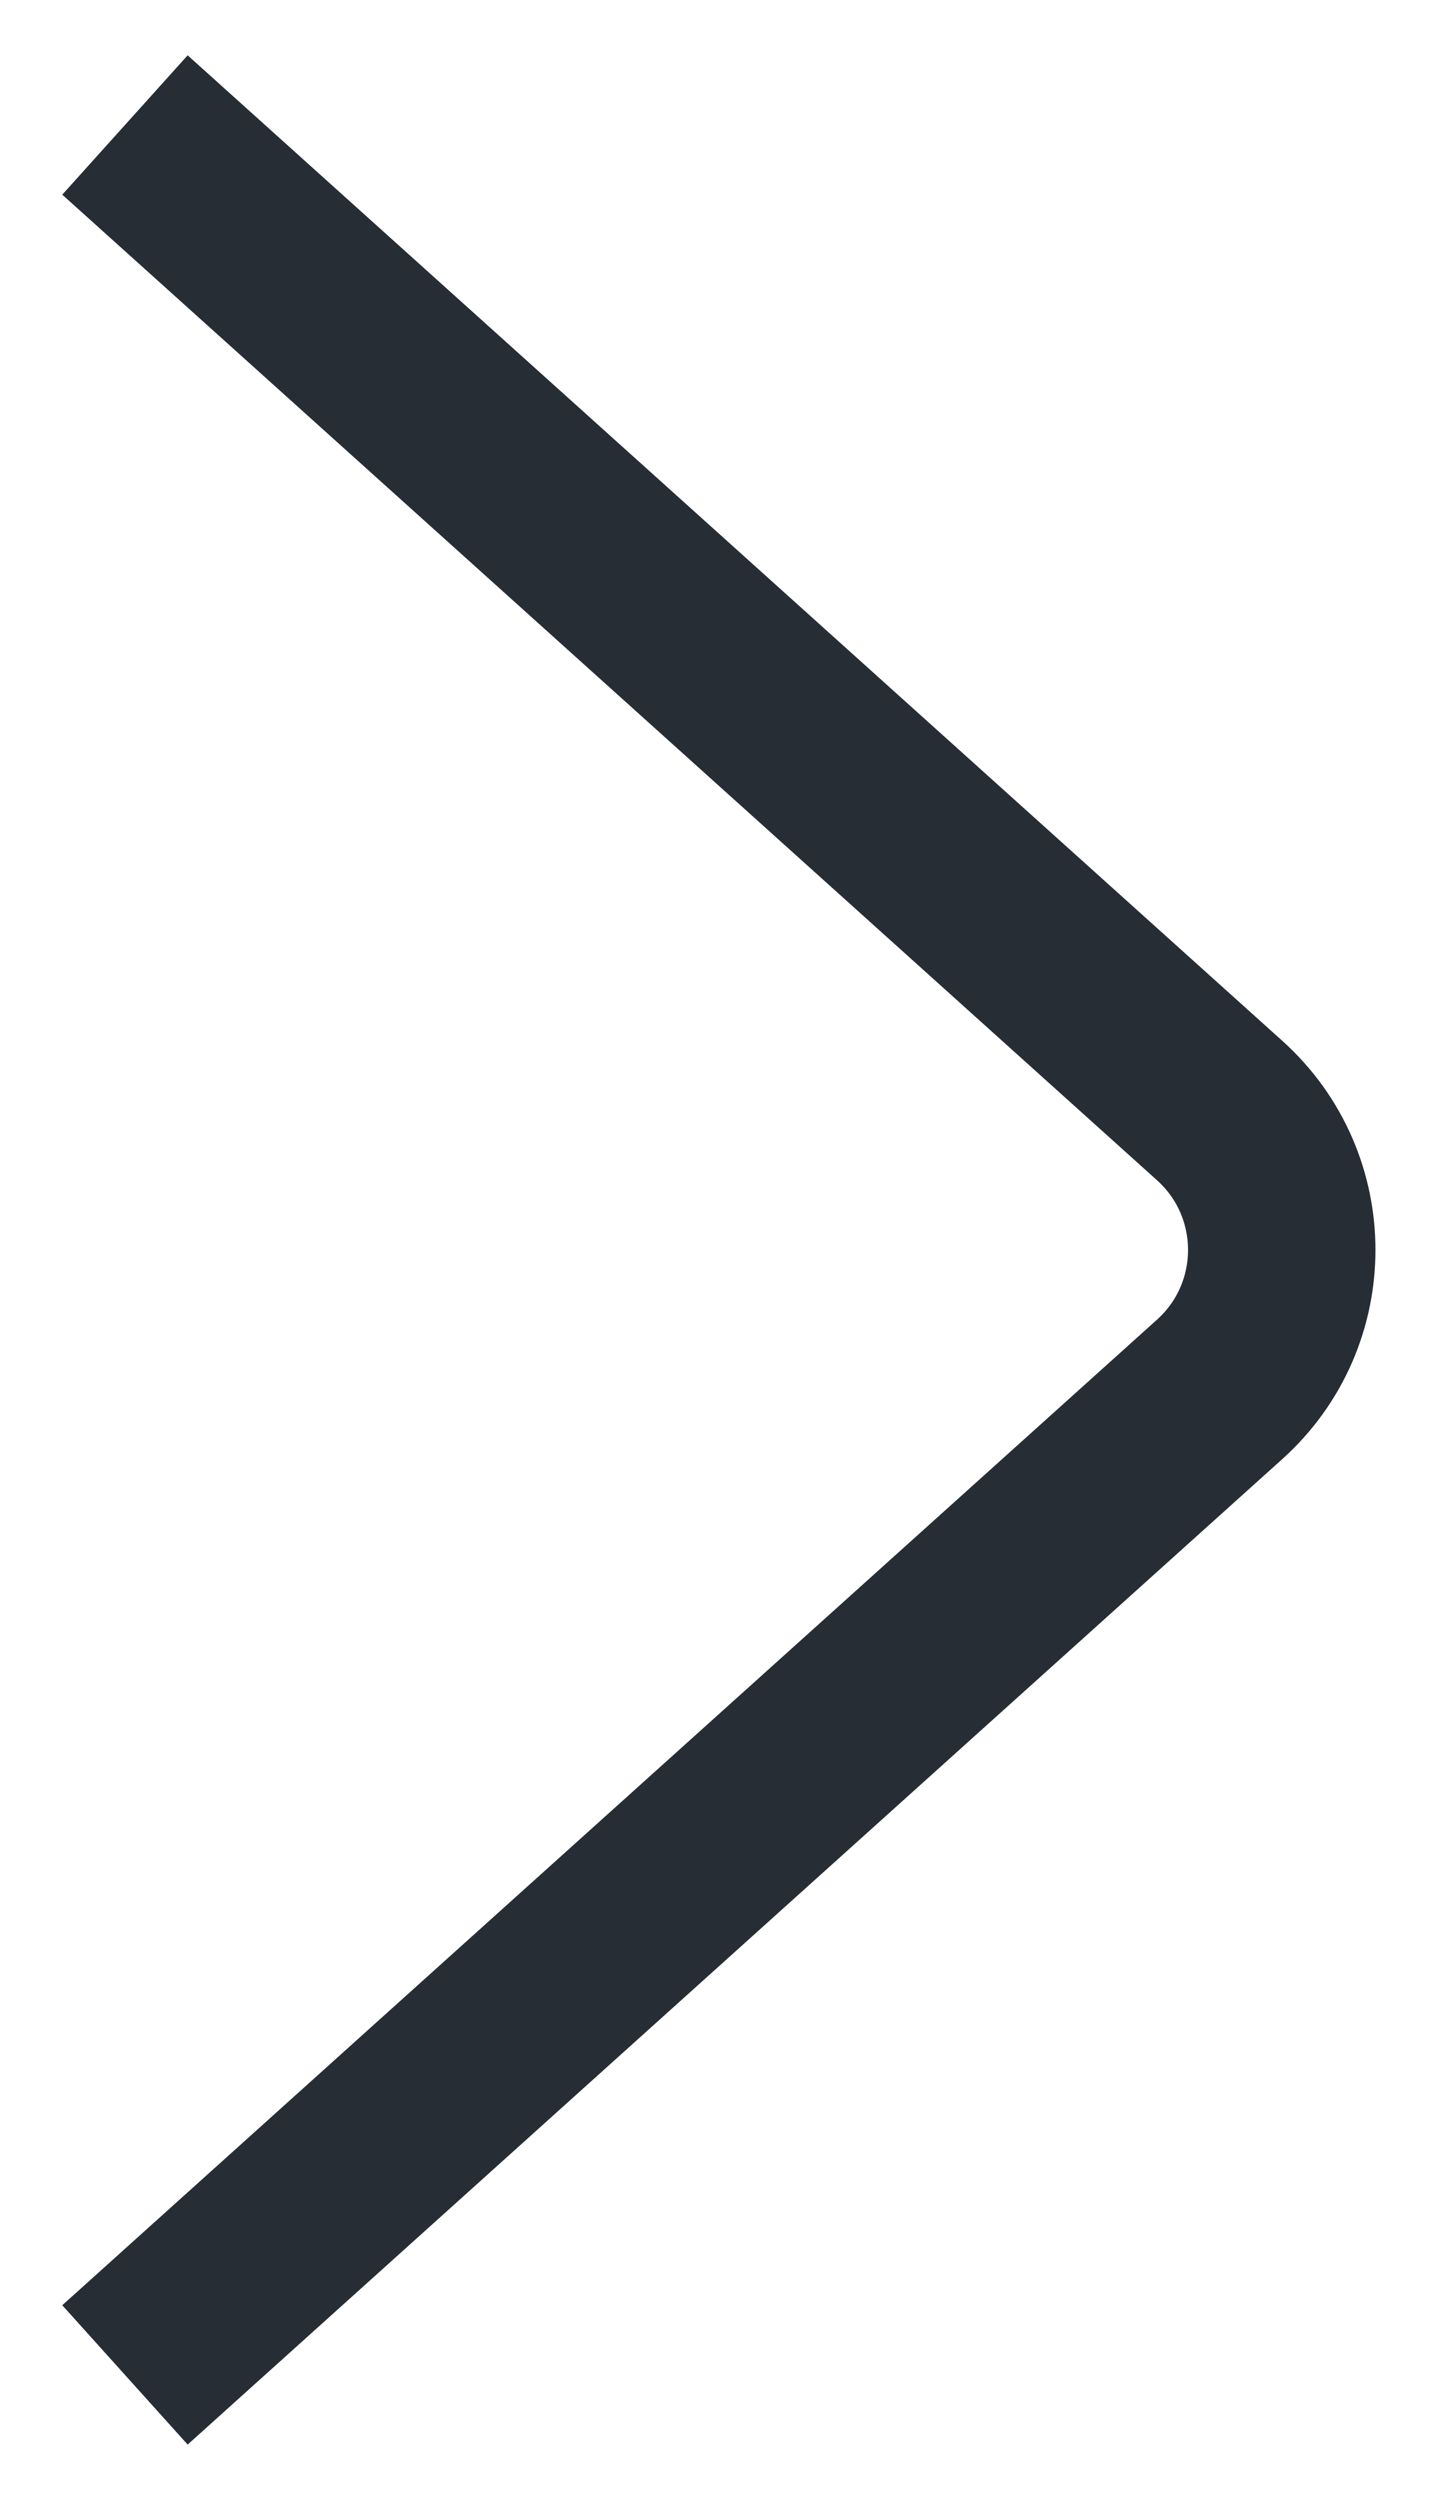 <svg width="23" height="40" viewBox="0 0 23 40" fill="none" xmlns="http://www.w3.org/2000/svg">
<path d="M2 2L19.522 17.77C20.846 18.962 20.846 21.038 19.522 22.23L2 38" stroke="#262D35" stroke-width="3"/>
</svg>
